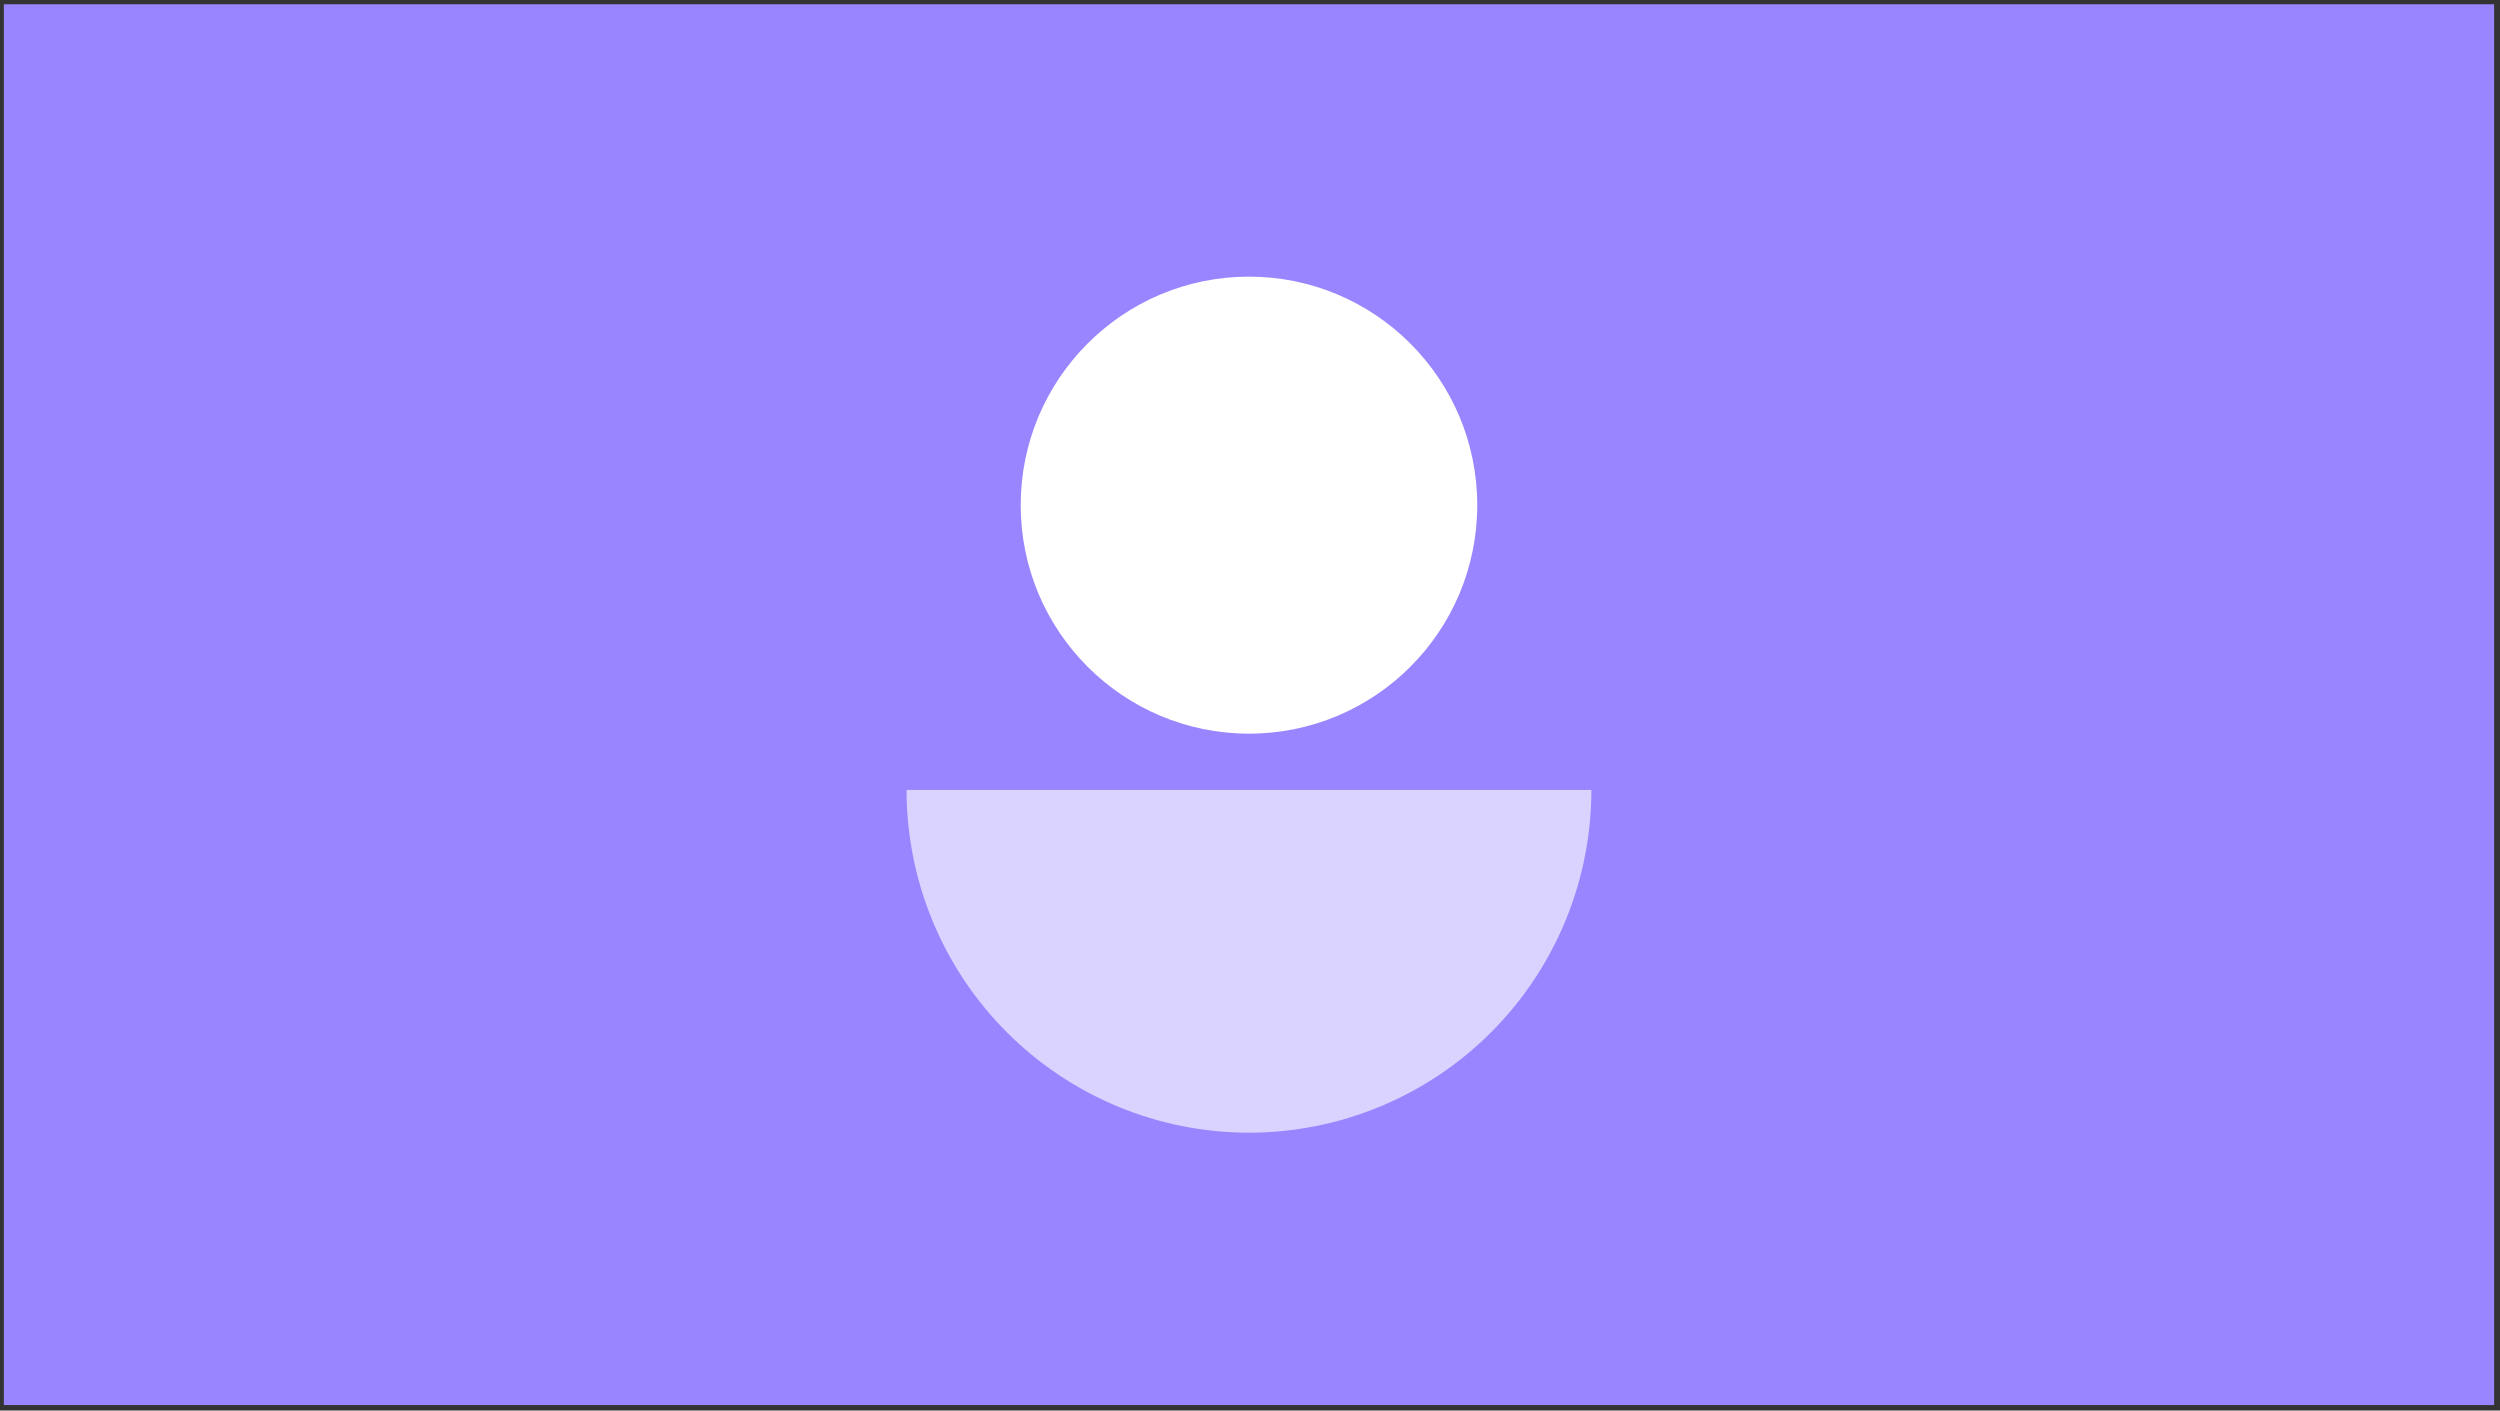 <svg width="257" height="145" viewBox="0 0 257 145" fill="none" xmlns="http://www.w3.org/2000/svg">
<rect x="0" y="0" width="257" height="145" fill="#333333" stroke="none"/>
<rect x="0.395" y="0.439" width="256" height="144" fill="#9985FF"/>
<ellipse cx="128.395" cy="51.929" rx="23.466" ry="23.49" fill="white"/>
<path opacity="0.64" d="M163.595 81.205C163.595 85.832 162.684 90.413 160.915 94.688C159.146 98.963 156.553 102.847 153.285 106.119C150.016 109.391 146.136 111.986 141.865 113.757C137.595 115.528 133.017 116.439 128.395 116.439C123.772 116.439 119.195 115.528 114.925 113.757C110.654 111.986 106.774 109.391 103.505 106.119C100.236 102.847 97.644 98.963 95.875 94.688C94.106 90.413 93.195 85.832 93.195 81.205L128.395 81.205H163.595Z" fill="white"/>
</svg>
